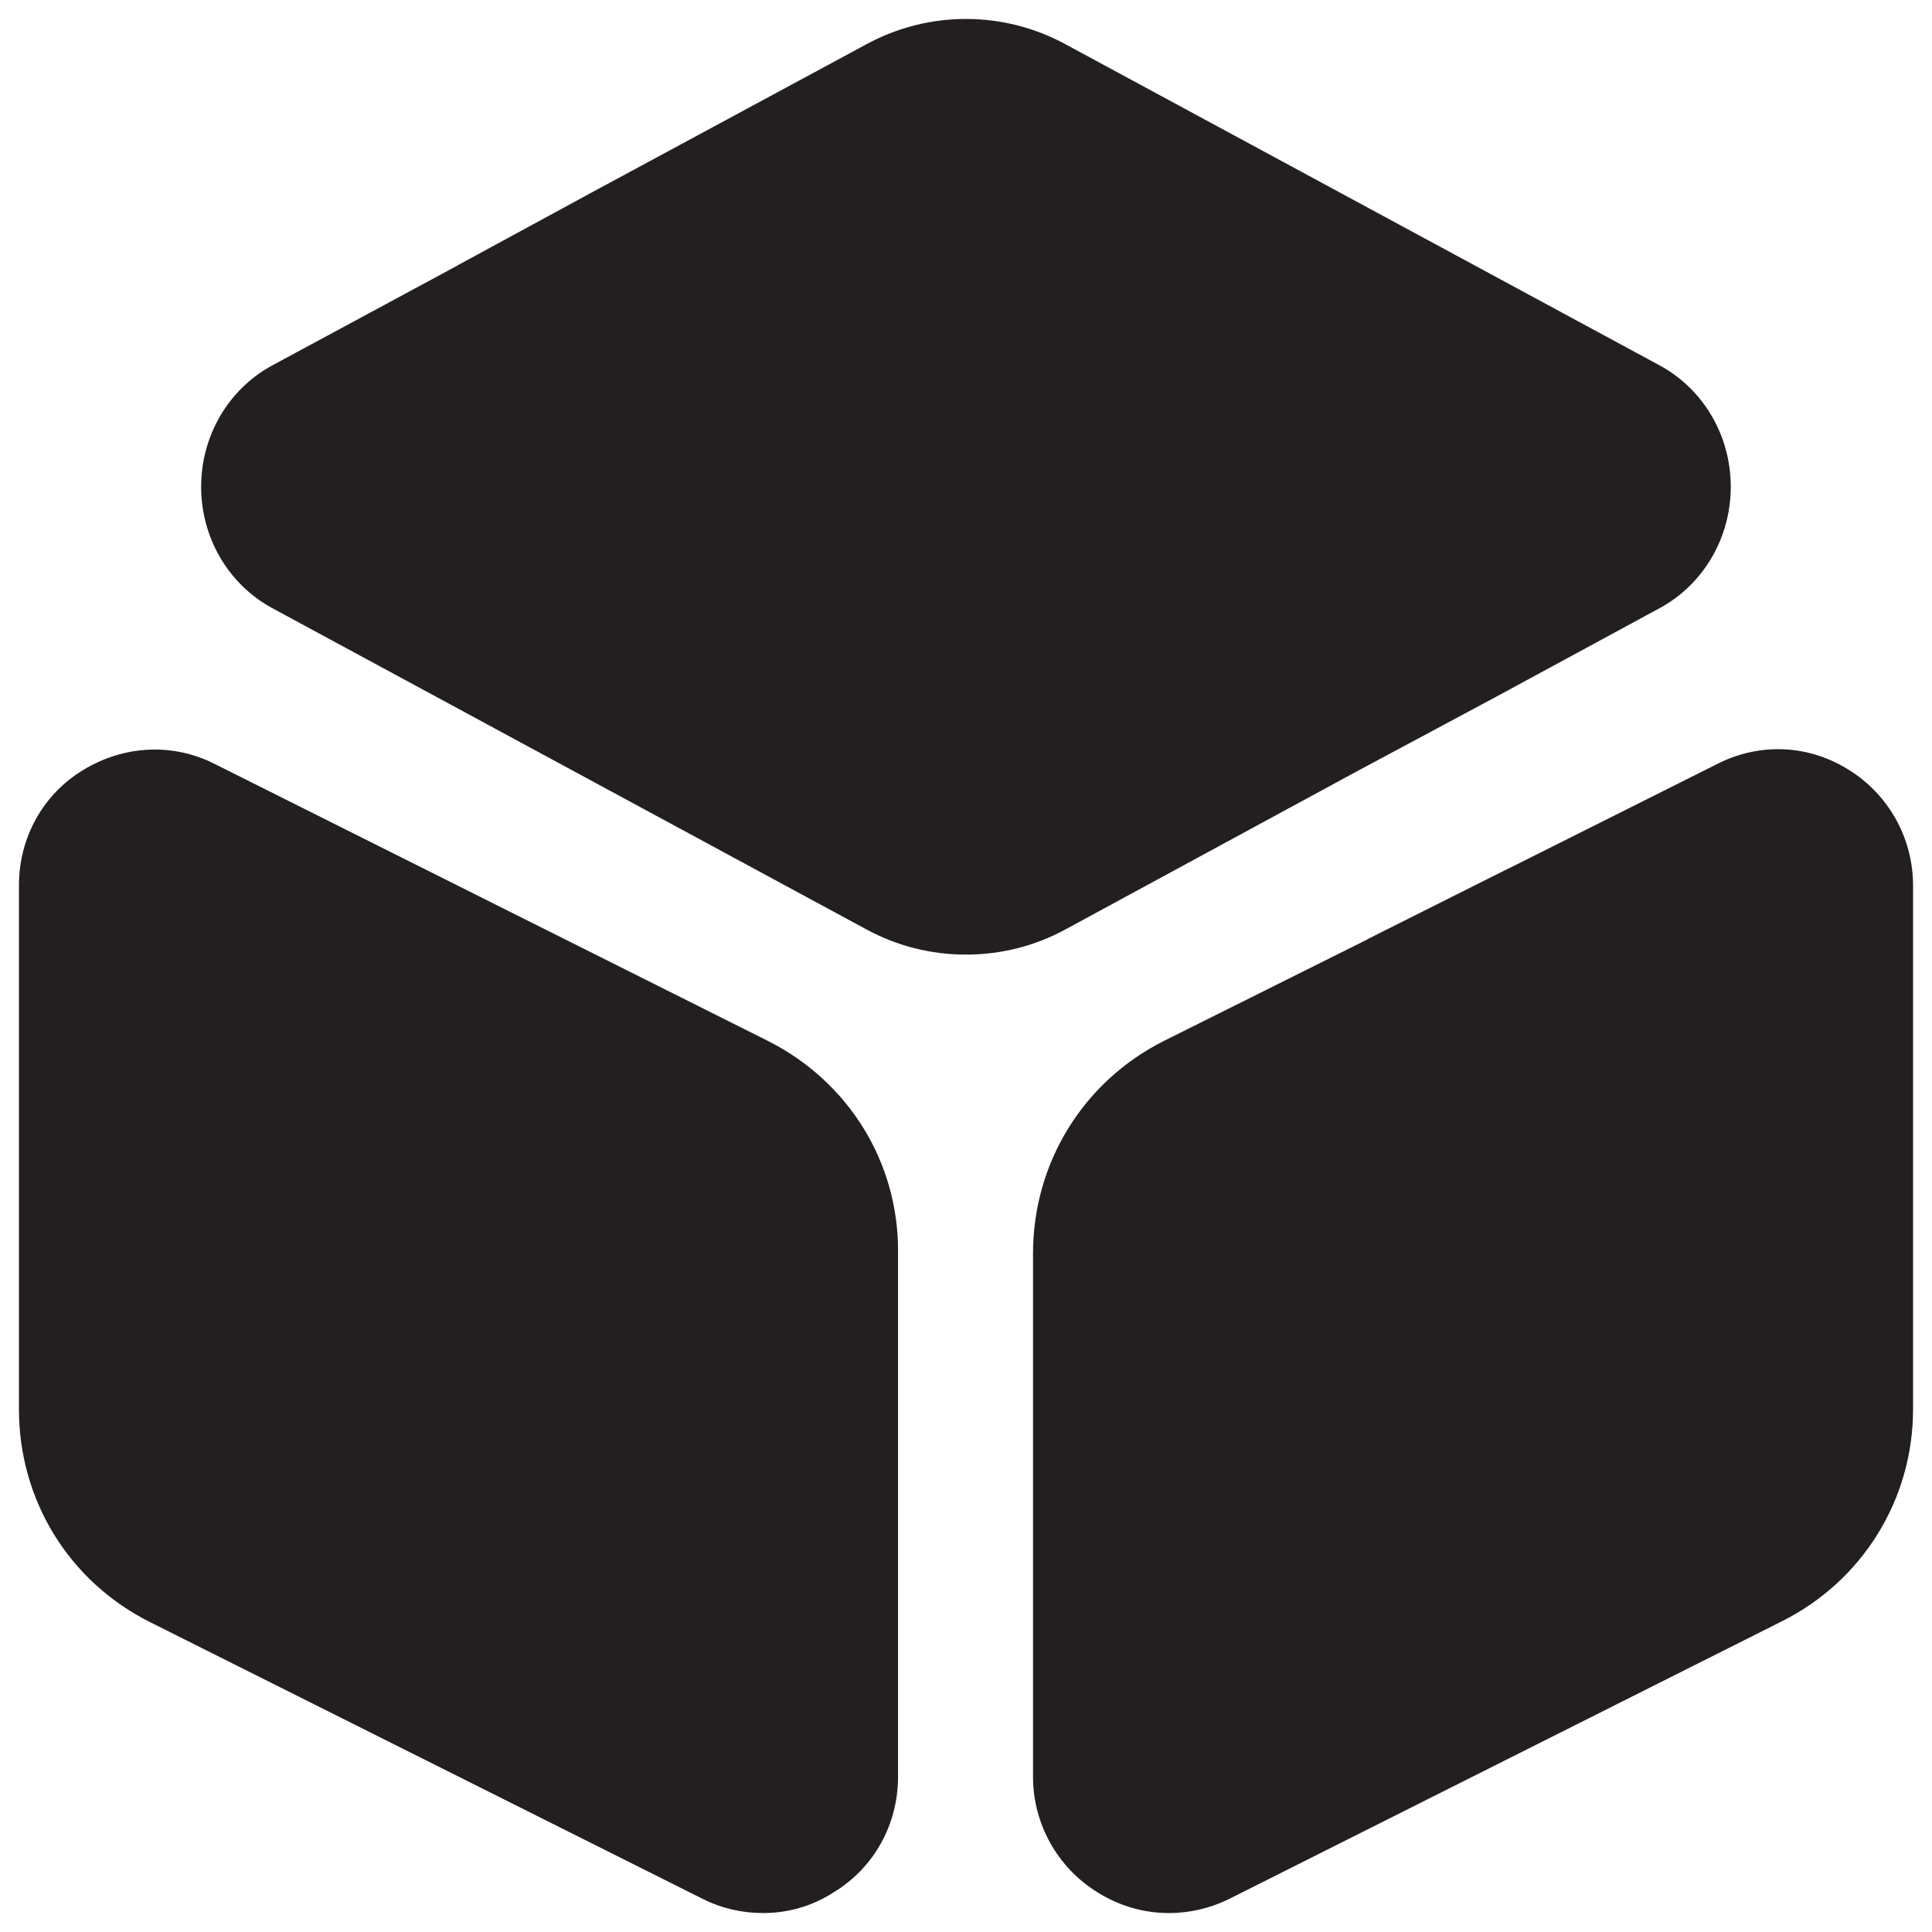 <?xml version="1.0" encoding="utf-8"?>
<!-- Generator: Adobe Illustrator 16.0.0, SVG Export Plug-In . SVG Version: 6.00 Build 0)  -->
<!DOCTYPE svg PUBLIC "-//W3C//DTD SVG 1.1//EN" "http://www.w3.org/Graphics/SVG/1.1/DTD/svg11.dtd">
<svg version="1.1" id="Layer_1" xmlns="http://www.w3.org/2000/svg" xmlns:xlink="http://www.w3.org/1999/xlink" x="0px" y="0px"
	 width="102px" height="102px" viewBox="0 0 102 102" enable-background="new 0 0 102 102" xml:space="preserve">
<g>
	<path fill="#231F20" d="M71.587,40.749l7.376-3.949l8.675-4.702c2.293-1.249,3.738-3.702,3.738-6.396
		c0-2.706-1.445-5.152-3.738-6.402L56.282,2.352c-3.291-1.802-7.278-1.802-10.568,0L32.005,9.749l0,0H32l-7.828,4.253l0.005,0.004
		L14.358,19.3c-2.293,1.25-3.739,3.696-3.739,6.402c0,2.693,1.446,5.146,3.739,6.396l31.355,16.954
		c1.646,0.897,3.441,1.346,5.281,1.346c1.851,0,3.642-0.448,5.287-1.346L71.587,40.749z"/>
	<path fill="#231F20" d="M40.529,54.948L11.369,40.35c-2.244-1.152-4.839-1.001-6.98,0.304C2.246,41.952,1,44.246,1,46.746v27.652
		c0,4.803,2.639,9.102,6.933,11.248l29.159,14.602c0.993,0.503,2.094,0.752,3.189,0.752c1.299,0,2.594-0.353,3.738-1.099
		c2.146-1.305,3.393-3.6,3.393-6.099V66.15C47.461,61.399,44.817,57.104,40.529,54.948z"/>
	<path fill="#231F20" d="M97.612,40.647c-2.147-1.352-4.742-1.45-6.981-0.298l-10.968,5.497l-0.005,0.006v-0.01l-7.477,3.75v0.01
		l-10.71,5.342c-4.294,2.153-6.933,6.455-6.933,11.251v27.602c0,2.501,1.295,4.8,3.389,6.099c1.197,0.752,2.492,1.104,3.787,1.104
		c1.101,0,2.195-0.255,3.193-0.752L94.068,85.6C98.356,83.451,101,79.145,101,74.398V46.746C101,44.246,99.705,41.946,97.612,40.647
		z"/>
</g>
</svg>

